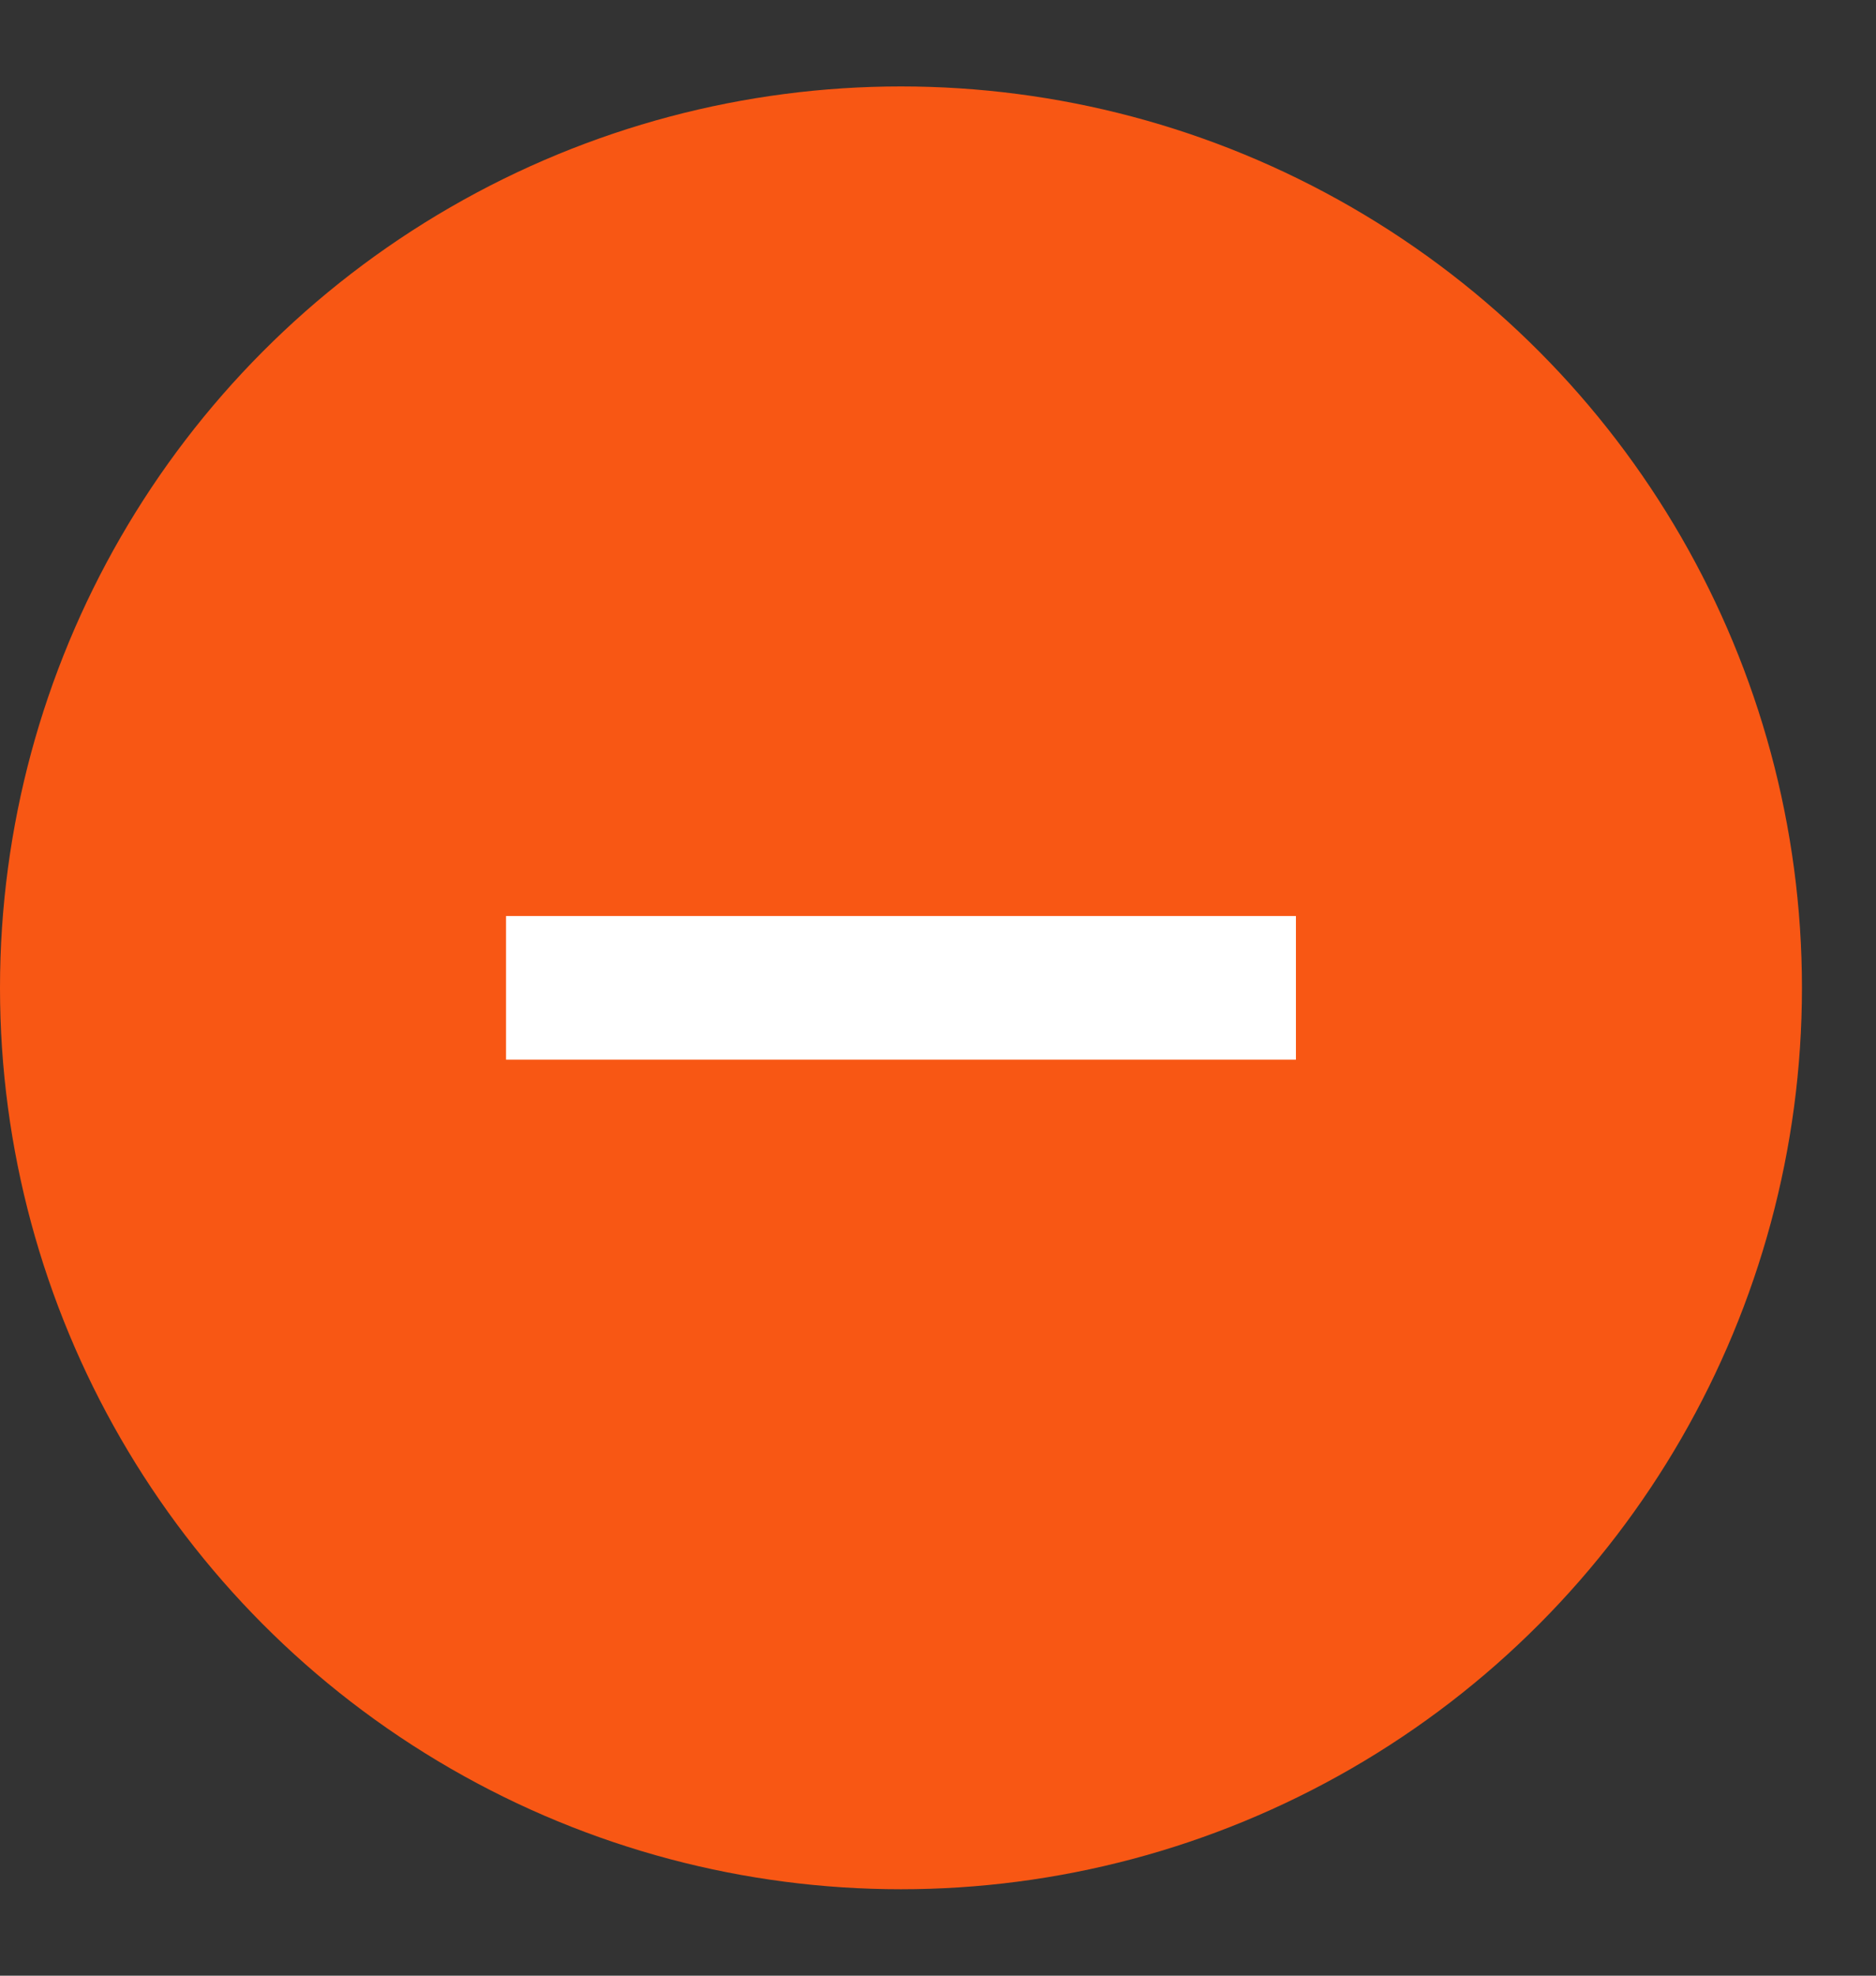 <svg width="19" height="20" viewBox="0 0 19 20" fill="none" xmlns="http://www.w3.org/2000/svg">
<rect x="0" y="0" width="19" height="20" fill="#333333" stroke="none"/>
<circle cx="9.125" cy="10" r="9.125" fill="#F85714"/>
<path d="M9.852 9.273H13.125V10.727H9.852H8.398H5.125V9.273H8.398H9.852Z" fill="white"/>
</svg>

